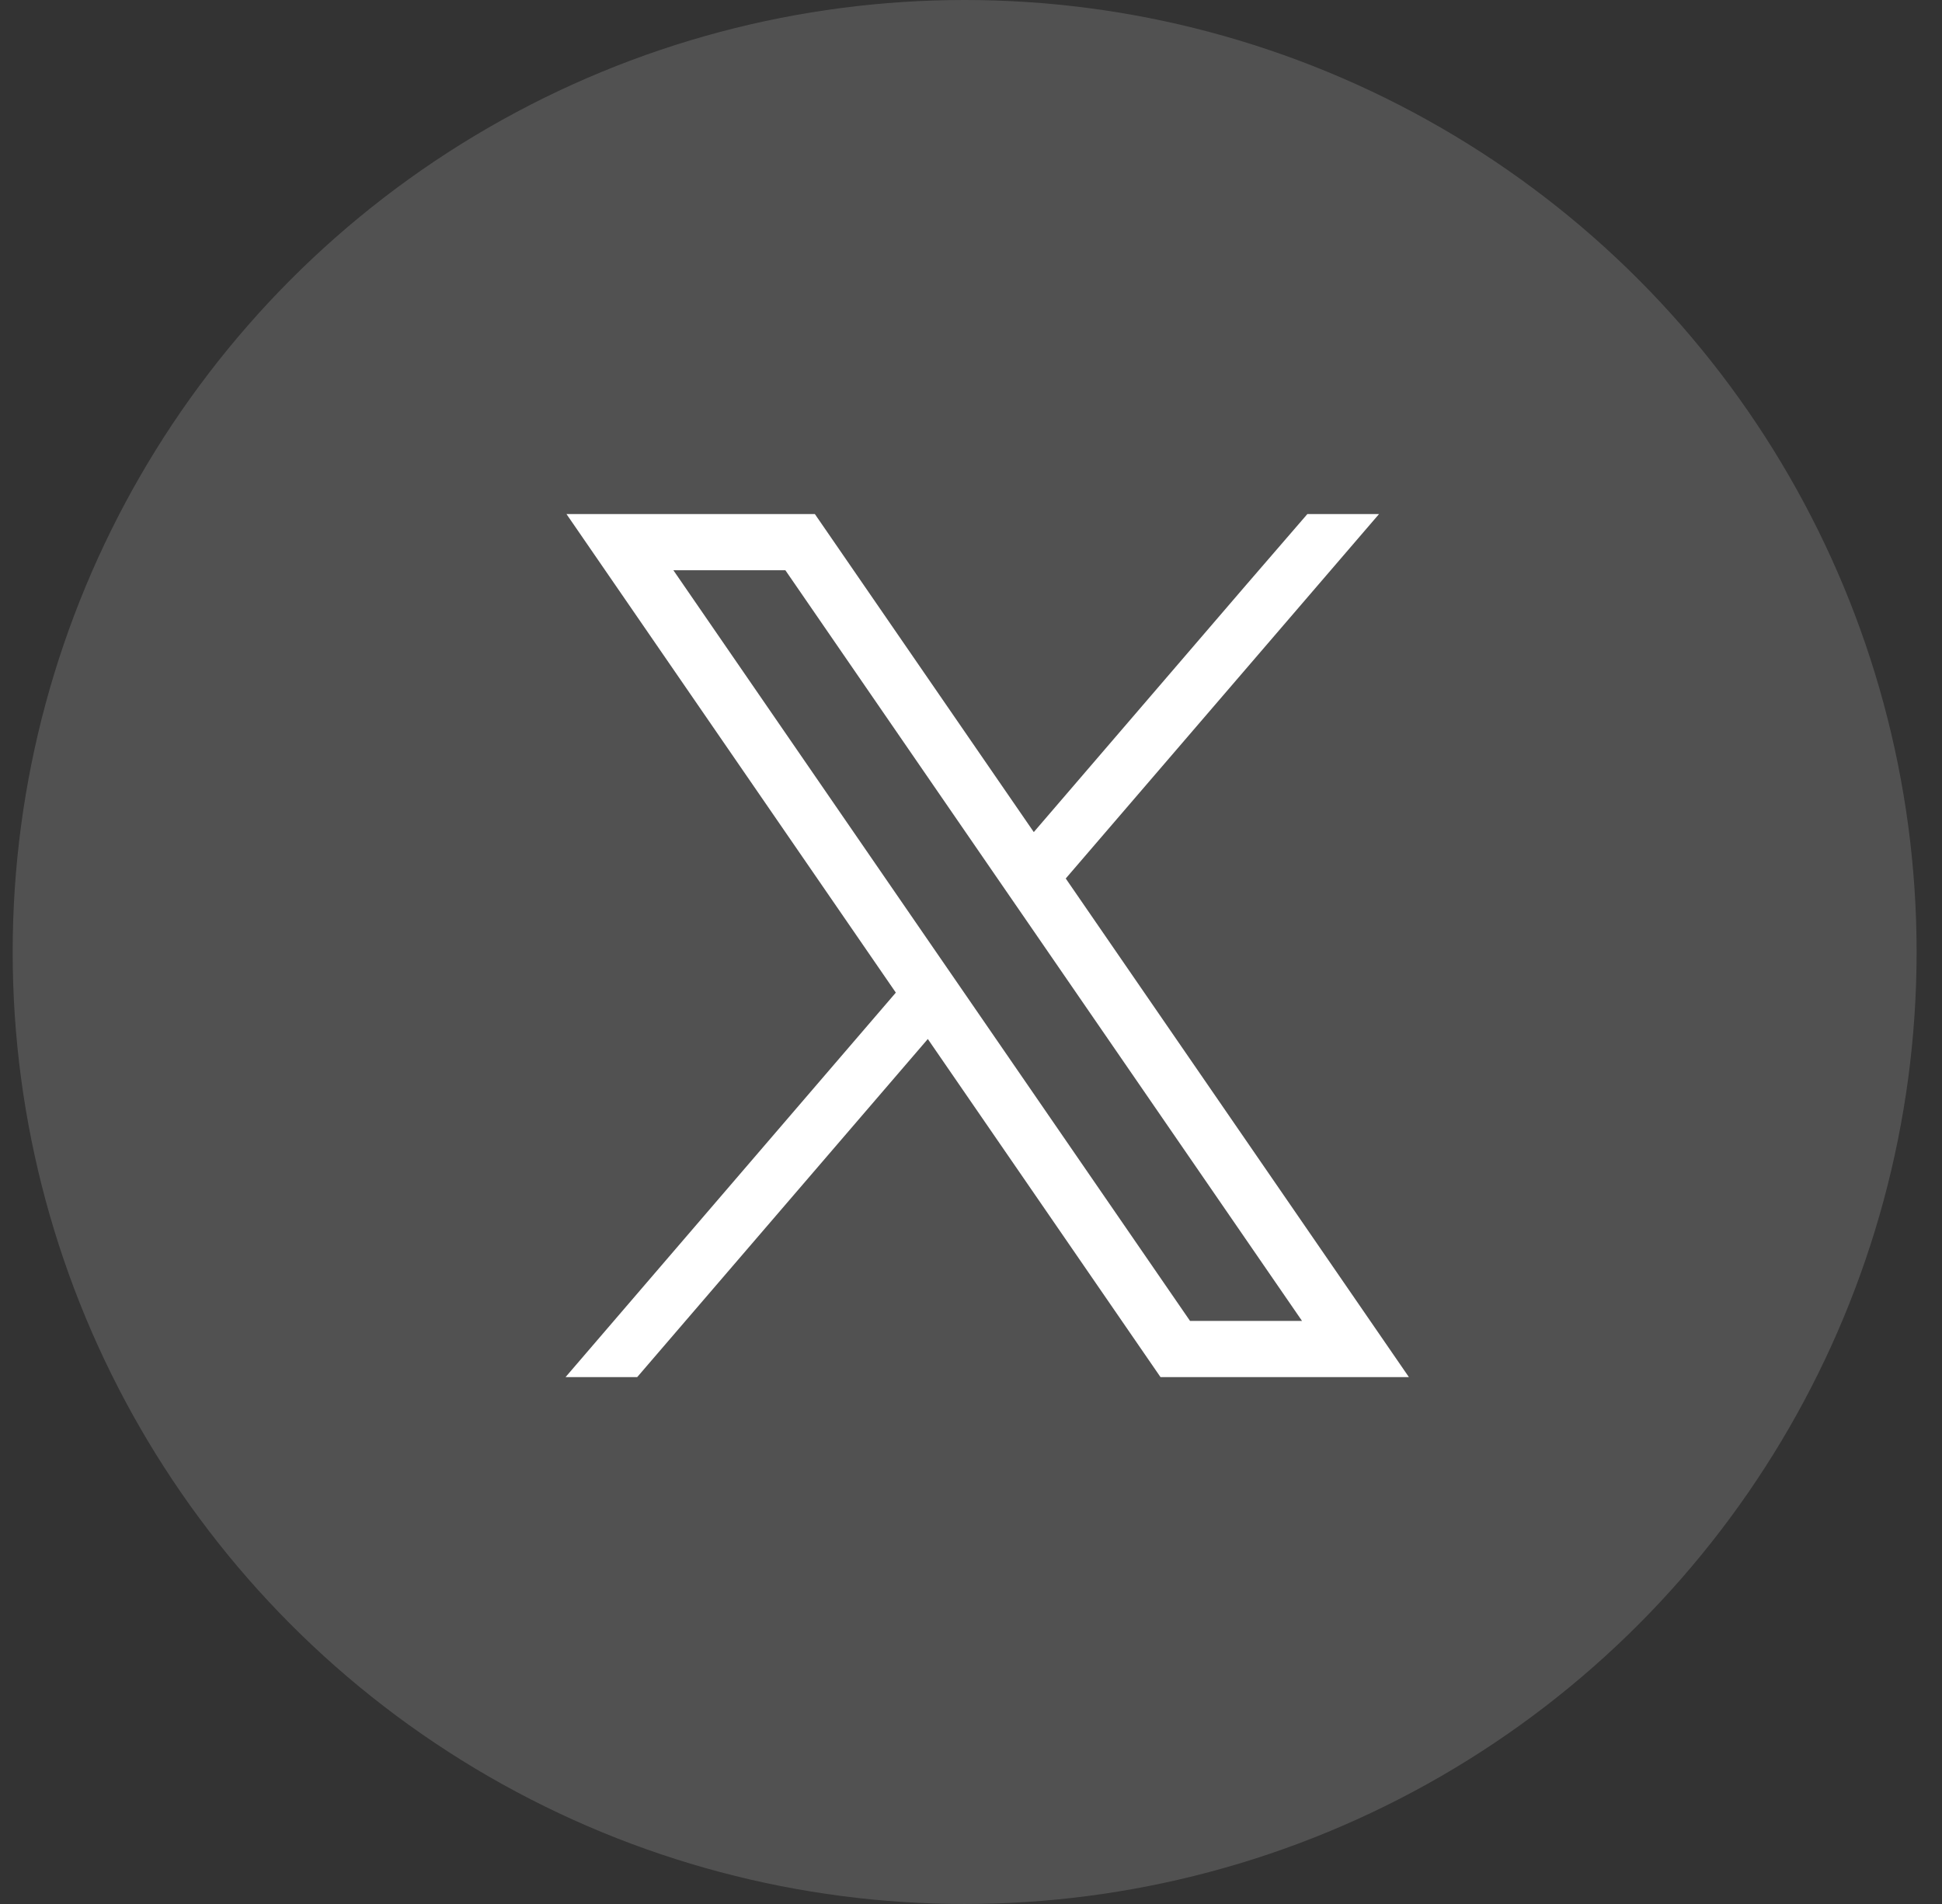 <svg xmlns="http://www.w3.org/2000/svg" width="51" height="50" viewBox="0 0 51 50" fill="none"><rect x="0" y="0" width="51" height="50" fill="#333333" stroke="none"/><g clip-path="url(#clip0_2220_7116)"><circle opacity="0.15" cx="25.333" cy="25" r="25" fill="white"></circle><path fill-rule="evenodd" clip-rule="evenodd" d="M31.252 34.688L25.36 26.127L24.521 24.909L17.684 14.975H20.625L26.154 23.009L26.993 24.227L34.193 34.688H31.252ZM27.988 23.07L35.409 33.852L37 36.164H30.477L30.037 35.525L24.366 27.285L24.366 27.285L16.734 36.164H14.852L23.526 26.067L23.527 26.067L23.526 26.067L16.468 15.812L14.877 13.5H21.4L21.84 14.139L27.149 21.851L27.149 21.851L27.149 21.851L32.722 15.365L34.333 13.5H36.215L27.988 23.07L27.988 23.07Z" fill="white"></path></g><defs><clipPath id="clip0_2220_7116"><rect width="50" height="50" fill="white" transform="translate(0.333)"></rect></clipPath></defs></svg>